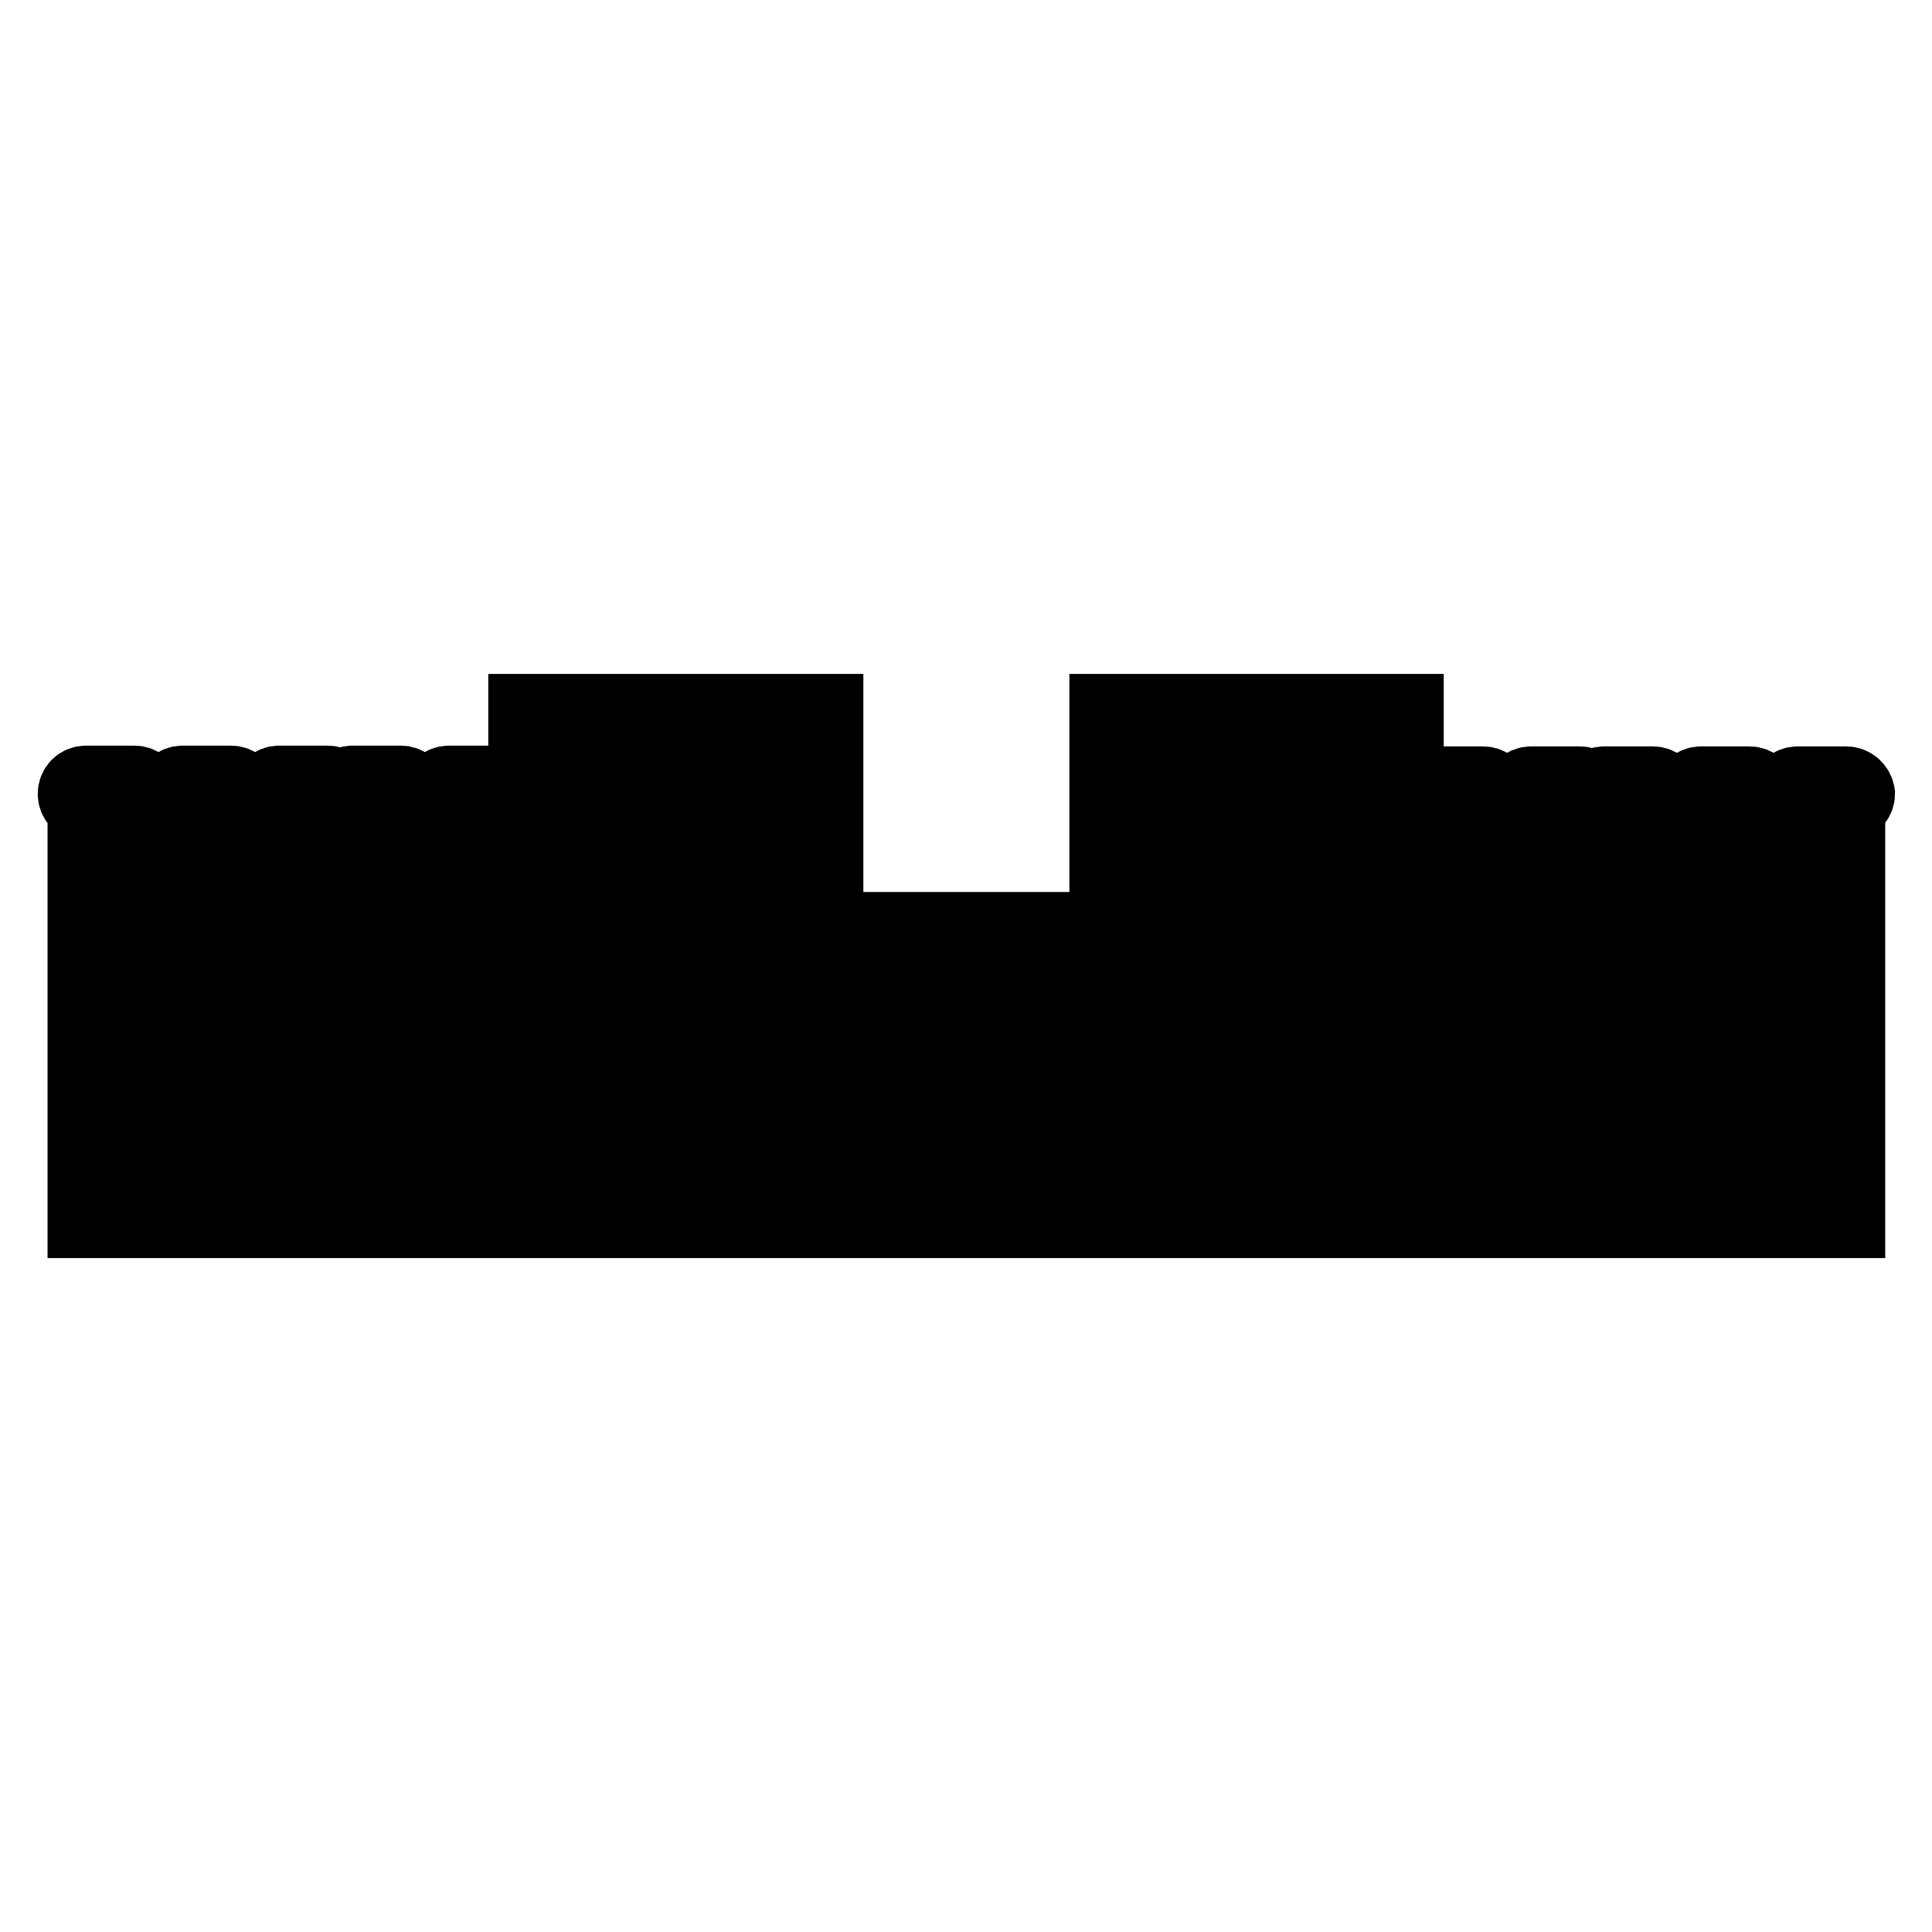 <?xml version="1.0" encoding="utf-8"?>
<!-- Svg Vector Icons : http://www.onlinewebfonts.com/icon -->
<!DOCTYPE svg PUBLIC "-//W3C//DTD SVG 1.1//EN" "http://www.w3.org/Graphics/SVG/1.1/DTD/svg11.dtd">
<svg version="1.1" xmlns="http://www.w3.org/2000/svg" xmlns:xlink="http://www.w3.org/1999/xlink" x="0px" y="0px" viewBox="0 0 256 256" enable-background="new 0 0 256 256" xml:space="preserve">
<g> <path stroke-width="10" fill-opacity="0" stroke="#000000"  d="M244.6,103.9h-6.4c-0.8,0-1.4,0.6-1.4,1.4c0,0.7,0.5,1.3,1.3,1.4v16.6h-6.2v-16.6c0.7-0.1,1.3-0.7,1.3-1.4 c0-0.8-0.6-1.4-1.4-1.4h-6.4c-0.8,0-1.4,0.6-1.4,1.4c0,0.7,0.5,1.3,1.3,1.4v16.6h-6.2v-16.6c0.7-0.1,1.3-0.7,1.3-1.4 c0-0.8-0.6-1.4-1.4-1.4h-6.4c-0.8,0-1.4,0.6-1.4,1.4c0,0.7,0.5,1.3,1.3,1.4v16.6h-3.1v-16.6c0.7-0.1,1.3-0.7,1.3-1.4 c0-0.8-0.6-1.4-1.4-1.4h-6.4c-0.8,0-1.4,0.6-1.4,1.4c0,0.7,0.5,1.3,1.3,1.4v16.6h-6.2v-16.6c0.7-0.1,1.3-0.7,1.3-1.4 c0-0.8-0.6-1.4-1.4-1.4h-6.4c-0.8,0-1.4,0.6-1.4,1.4c0,0.7,0.5,1.3,1.3,1.4v16.6h-3.7V94.3h-39.6v28.9h-37.3V94.3H69.7v28.9h-3.7 v-16.6c0.7-0.1,1.3-0.7,1.3-1.4c0-0.8-0.6-1.4-1.4-1.4h-6.4c-0.8,0-1.4,0.6-1.4,1.4c0,0.7,0.5,1.3,1.3,1.4v16.6h-6.2v-16.6 c0.7-0.1,1.3-0.7,1.3-1.4c0-0.8-0.6-1.4-1.4-1.4h-6.4c-0.8,0-1.4,0.6-1.4,1.4c0,0.7,0.5,1.3,1.3,1.4v16.6h-3.1v-16.6 c0.7-0.1,1.3-0.7,1.3-1.4c0-0.8-0.6-1.4-1.4-1.4H37c-0.8,0-1.4,0.6-1.4,1.4c0,0.7,0.5,1.3,1.3,1.4v16.6h-6.2v-16.6 c0.7-0.1,1.3-0.7,1.3-1.4c0-0.8-0.6-1.4-1.4-1.4h-6.4c-0.8,0-1.4,0.6-1.4,1.4c0,0.7,0.5,1.3,1.3,1.4v16.6h-6.2v-16.6 c0.7-0.1,1.3-0.7,1.3-1.4c0-0.8-0.6-1.4-1.4-1.4h-6.4c-0.8,0-1.4,0.6-1.4,1.4c0,0.7,0.5,1.3,1.3,1.4v55.1h233.5v-55.1 c0.7-0.1,1.3-0.7,1.3-1.4C246,104.5,245.4,103.9,244.6,103.9z M147.9,152v-19.2h4V152H147.9z M153.3,152v-19.2h4.4V152H153.3z  M158.9,152v-19.2h4V152H158.9z M164.3,152v-19.2h4.4V152H164.3z M169.9,152v-19.2h4V152H169.9z M175.3,152v-19.2h4.4V152H175.3z  M185,153.3v7.1h-37.1v-7.1H185z M185,132.8V152h-4v-19.2H185z M147.9,123.2V104h4v19.2H147.9z M153.3,123.2V104h4.4v19.2H153.3z  M158.9,123.2V104h4v19.2H158.9z M164.3,123.2V104h4.4v19.2H164.3z M169.9,123.2V104h4v19.2H169.9z M175.3,123.2V104h4.4v19.2 H175.3z M185,124.5v7.1h-37.1v-7.1H185z M185,104v19.2h-4V104H185z M185,95.6v7.1h-37.1v-7.1H185z M189.9,124.5v36h-3.7v-36H189.9z  M202.8,105.2C202.8,105.2,202.8,105.1,202.8,105.2l6.5-0.1c0.1,0,0.1,0,0.1,0.1c0,0.1,0,0.1-0.1,0.1L202.8,105.2 C202.8,105.3,202.8,105.3,202.8,105.2z M208.1,124.5v7.1h-16.9v-7.1L208.1,124.5z M191.2,123.2v-16.5h4v16.5H191.2z M190,105.2 C190,105.2,190,105.1,190,105.2l6.5-0.1c0.1,0,0.1,0,0.1,0.1c0,0.1,0,0.1-0.1,0.1L190,105.2C190,105.3,190,105.3,190,105.2z  M196.6,152v-19.2h6.2V152H196.6z M208.1,153.3v7.1h-16.9v-7.1H208.1z M191.2,152v-19.2h4V152H191.2z M208.1,132.8V152h-4v-19.2 H208.1z M208.1,106.6v16.5h-4v-16.5H208.1z M212.5,124.5v36h-3.1v-36H212.5z M238.1,105.2C238.1,105.2,238.2,105.1,238.1,105.2 l6.5-0.1c0.1,0,0.1,0,0.1,0.1c0,0.1,0,0.1-0.1,0.1L238.1,105.2C238.2,105.3,238.1,105.3,238.1,105.2z M243.5,124.5v7.1h-29.7v-7.1 L243.5,124.5z M213.8,123.2v-16.5h4v16.5H213.8z M230.6,106.6v16.5h-4v-16.5H230.6z M231.8,105.3h-6.4c-0.1,0-0.1,0-0.1-0.1 c0-0.1,0-0.1,0.1-0.1h6.4c0.1,0,0.1,0,0.1,0.1C231.9,105.3,231.9,105.3,231.8,105.3z M212.5,105.2 C212.5,105.2,212.6,105.1,212.5,105.2l6.5-0.1c0.1,0,0.1,0,0.1,0.1c0,0.1,0,0.1-0.1,0.1L212.5,105.2 C212.6,105.3,212.5,105.3,212.5,105.2z M219.1,152v-19.2h6.2V152H219.1z M226.6,152v-19.2h4V152H226.6z M231.9,152v-19.2h6.2V152 H231.9z M243.5,153.3v7.1h-29.7v-7.1H243.5z M213.8,152v-19.2h4V152H213.8z M243.5,132.8V152h-4v-19.2H243.5z M243.5,106.6v16.5h-4 v-16.5H243.5z M146.6,124.5v36h-8.9v-36H146.6z M119.6,152v-19.2h4V152H119.6z M124.9,152v-19.2h6.2V152H124.9z M136.4,153.3v7.1 h-16.9v-7.1H136.4z M136.4,132.8V152h-4v-19.2H136.4z M136.4,124.5v7.1h-16.9v-7.1L136.4,124.5z M71,152v-19.2h4V152H71z M76.3,152 v-19.2h4.4V152H76.3z M82,152v-19.2h4V152H82z M87.4,152v-19.2h4.4V152H87.4z M93,152v-19.2h4V152H93z M98.4,152v-19.2h4.4V152 H98.4z M108.1,153.3v7.1H71v-7.1H108.1z M108.1,132.8V152h-4v-19.2H108.1z M71,123.2V104h4v19.2H71z M76.3,123.2V104h4.4v19.2H76.3 z M82,123.2V104h4v19.2H82z M87.4,123.2V104h4.4v19.2H87.4z M93,123.2V104h4v19.2H93z M98.4,123.2V104h4.4v19.2H98.4z M108.1,124.5 v7.1H71v-7.1H108.1z M108.1,104v19.2h-4V104H108.1z M108.1,95.6v7.1H71v-7.1H108.1z M118.3,124.5v36h-8.9v-36H118.3z M36.9,105.2 C36.9,105.2,36.9,105.1,36.9,105.2l6.5-0.1c0.1,0,0.1,0,0.1,0.1c0,0.1,0,0.1-0.1,0.1L36.9,105.2C36.9,105.3,36.9,105.3,36.9,105.2z  M42.2,124.5v7.1H12.6v-7.1L42.2,124.5z M12.6,123.2v-16.5h4v16.5H12.6z M29.4,106.6v16.5h-4v-16.5H29.4z M30.5,105.3h-6.4 c-0.1,0-0.1,0-0.1-0.1c0-0.1,0-0.1,0.1-0.1h6.4c0.1,0,0.1,0,0.1,0.1C30.7,105.3,30.6,105.3,30.5,105.3z M11.4,105.1h6.4 c0.1,0,0.1,0,0.1,0.1c0,0.1,0,0.1-0.1,0.1h-6.4C11.3,105.3,11.3,105.3,11.4,105.1C11.3,105.2,11.3,105.1,11.4,105.1z M17.9,152 v-19.2h6.2V152H17.9z M25.4,152v-19.2h4V152H25.4z M30.7,152v-19.2h6.2V152H30.7z M42.2,153.3v7.1H12.6v-7.1H42.2z M12.6,152v-19.2 h4V152H12.6z M42.2,132.8V152h-4v-19.2H42.2z M42.2,106.6v16.5h-4v-16.5H42.2z M46.6,124.5v36h-3.1v-36H46.6z M59.5,105.2 C59.5,105.2,59.5,105.1,59.5,105.2l6.5-0.1c0.1,0,0.1,0,0.1,0.1c0,0.1,0,0.1-0.1,0.1L59.5,105.2C59.5,105.3,59.5,105.3,59.5,105.2z  M64.8,124.5v7.1H47.9v-7.1L64.8,124.5z M47.9,123.2v-16.5h4v16.5H47.9z M46.7,105.2C46.7,105.2,46.7,105.1,46.7,105.2l6.5-0.1 c0.1,0,0.1,0,0.1,0.1c0,0.1,0,0.1-0.1,0.1L46.7,105.2C46.7,105.3,46.7,105.3,46.7,105.2z M53.3,152v-19.2h6.2V152H53.3z  M64.8,153.3v7.1H47.9v-7.1H64.8z M47.9,152v-19.2h4V152H47.9z M64.8,132.8V152h-4v-19.2H64.8z M64.8,106.6v16.5h-4v-16.5H64.8z  M69.7,124.5v36h-3.7v-36H69.7z"/></g>
</svg>
